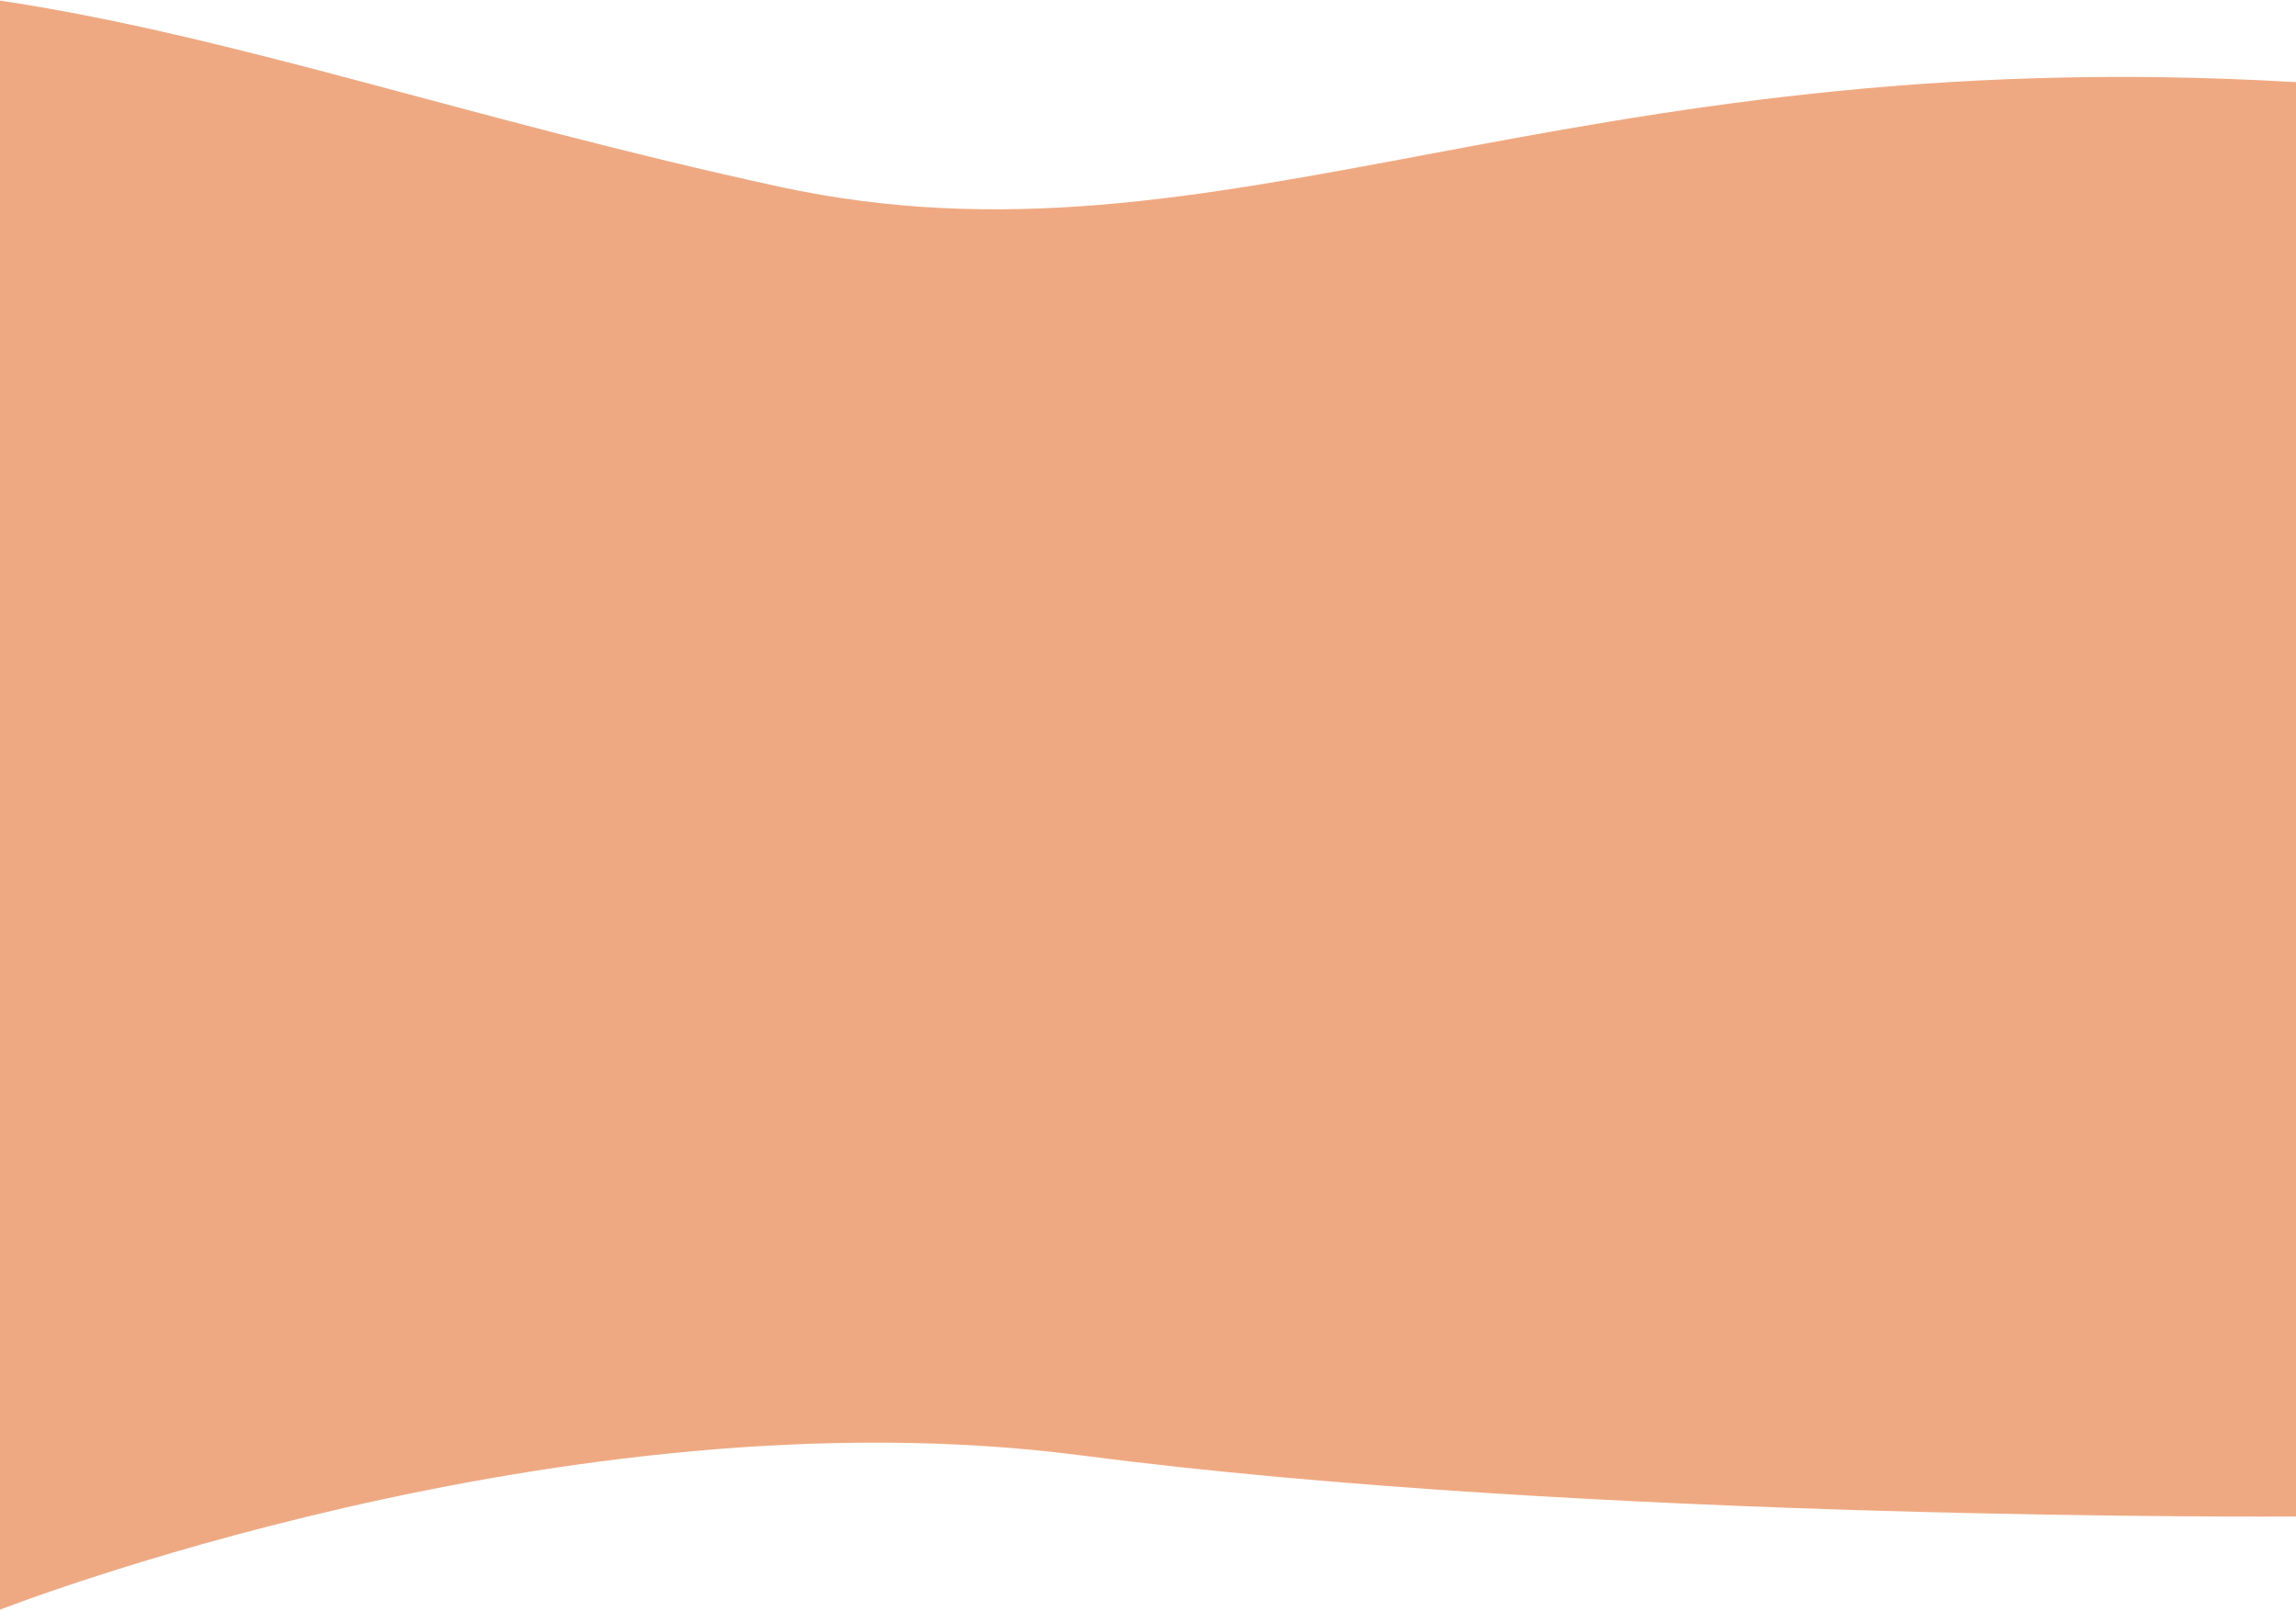 <?xml version="1.0" encoding="UTF-8"?> <svg xmlns="http://www.w3.org/2000/svg" width="1200" height="842" viewBox="0 0 1200 842" fill="none"><path d="M407.5 97.604C246.5 62.714 121.231 18.222 -2 0V842C-2 842 293.946 725.255 565 760.589C830.5 795.198 1200 792.523 1200 792.523V42.929C816.244 20.3 638.869 147.742 407.5 97.604Z" fill="#EFA982"></path></svg> 